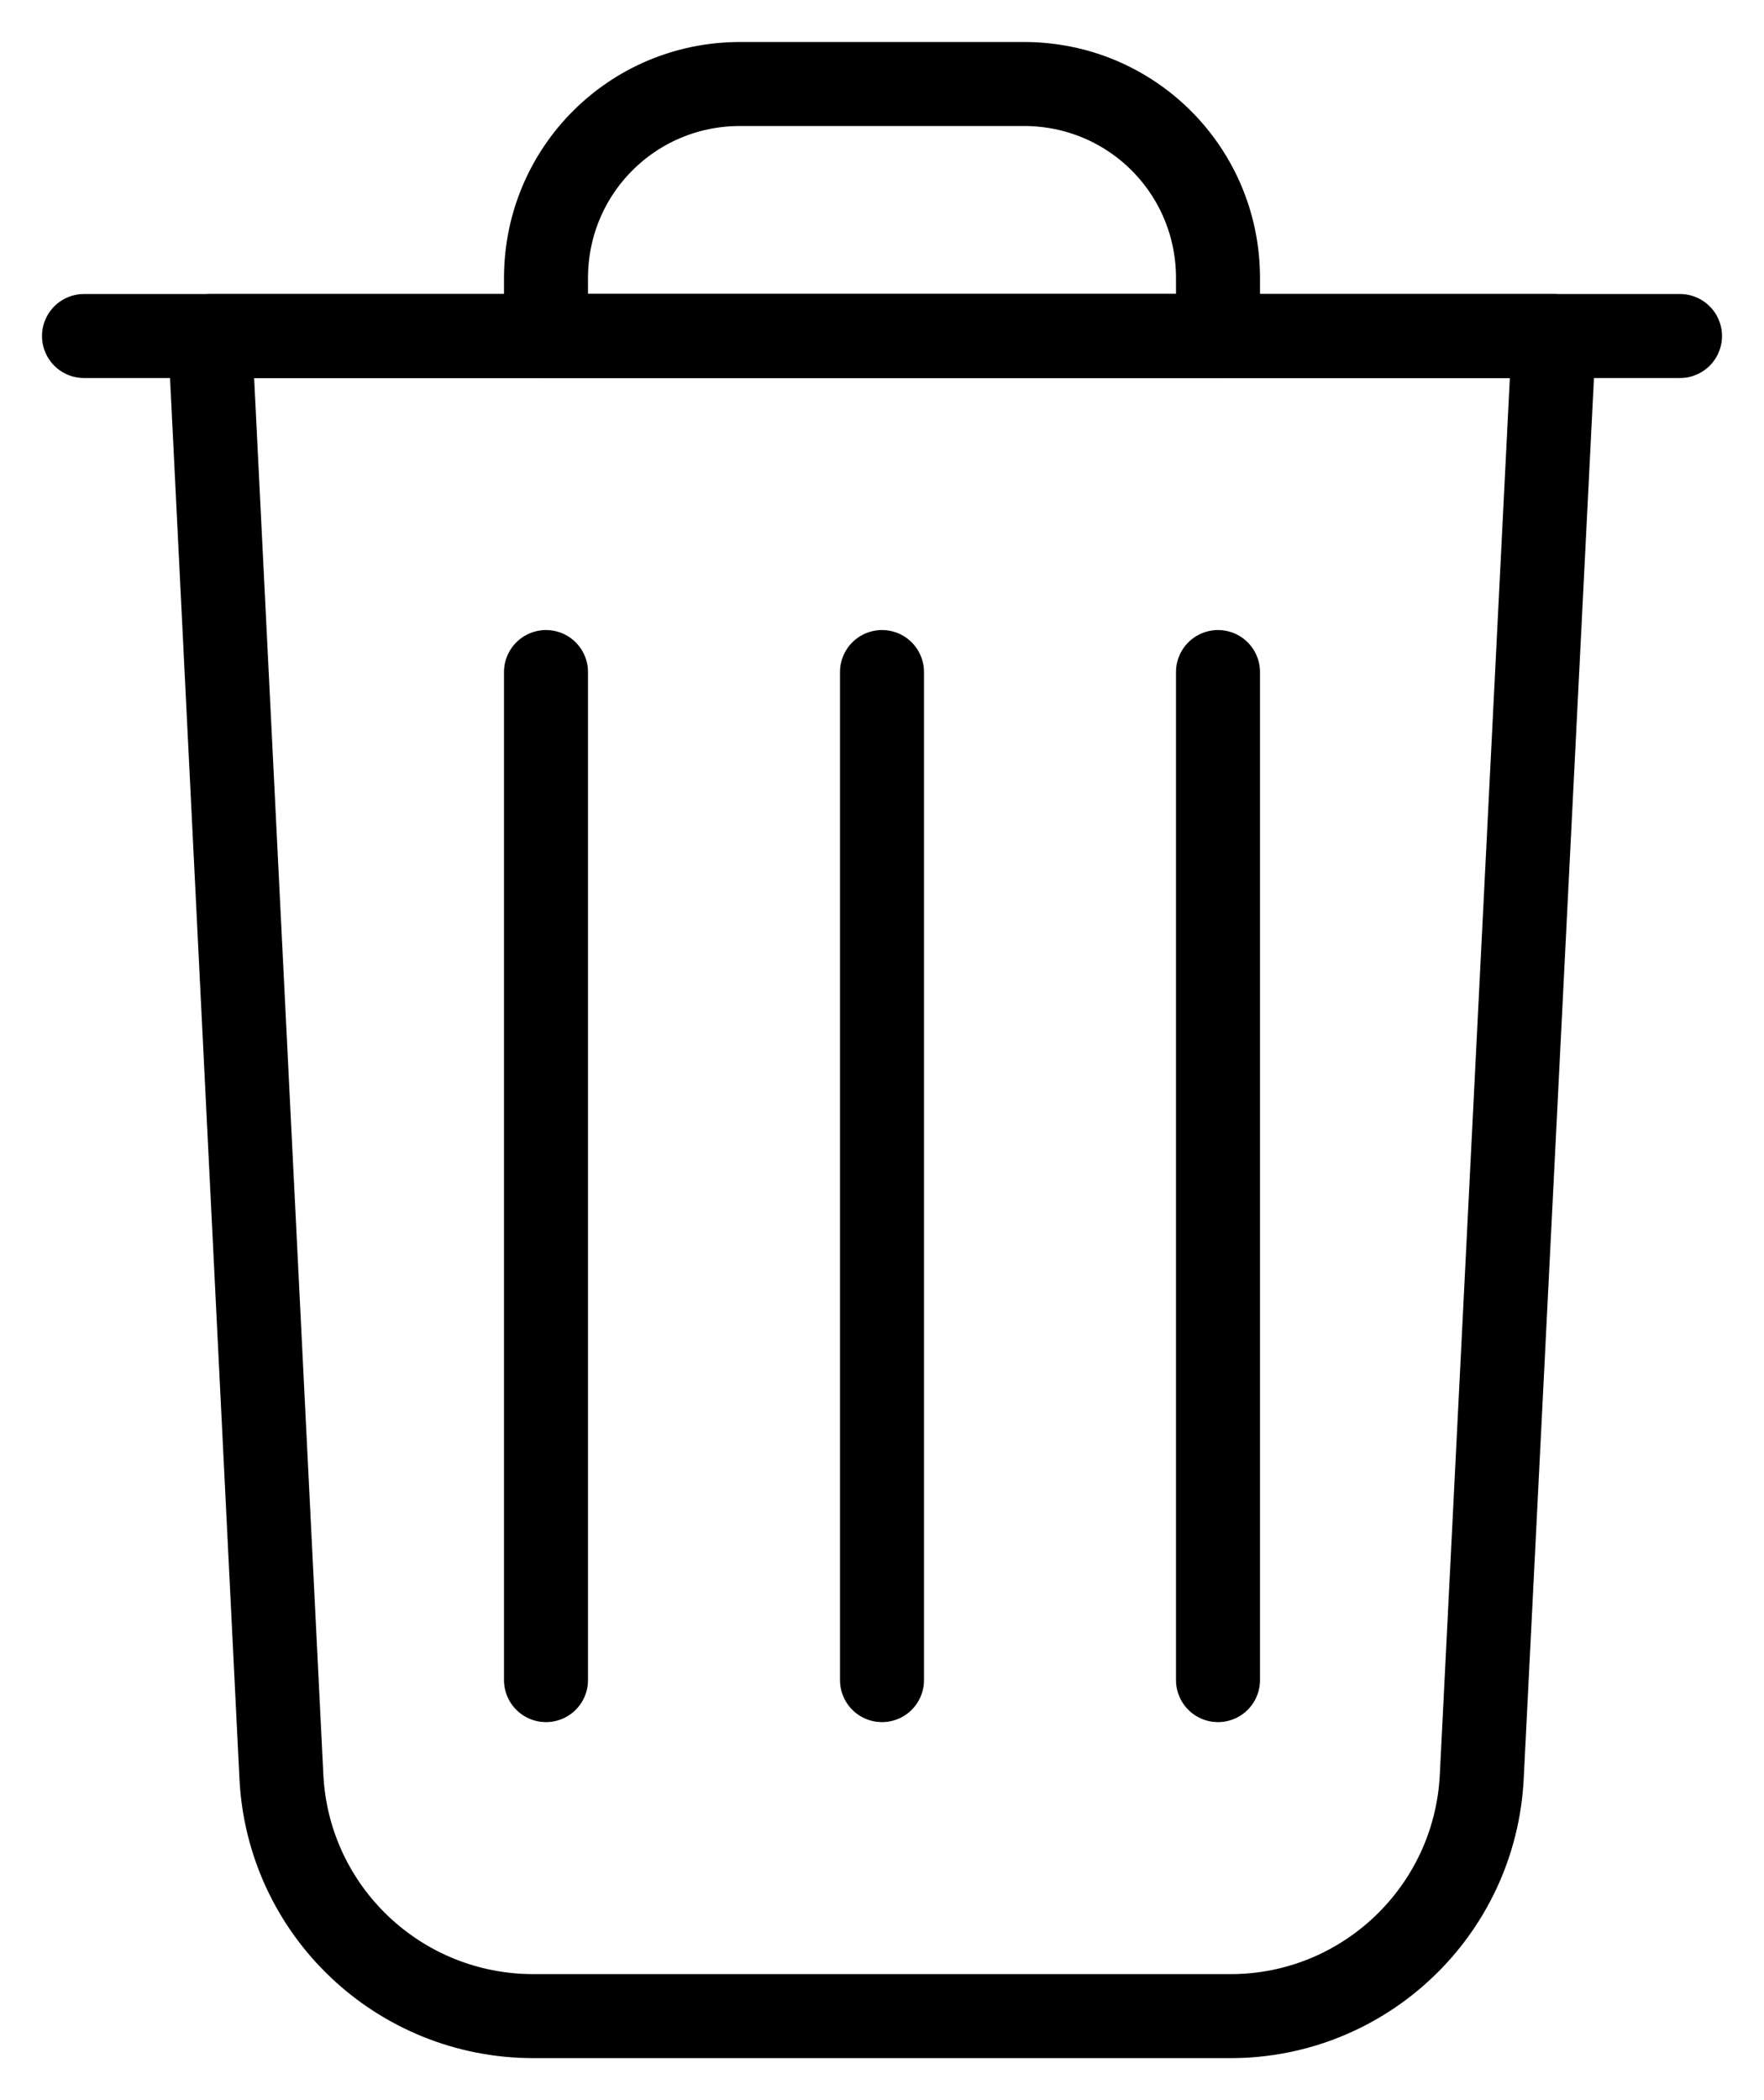 <svg width="21" height="25" viewBox="0 0 21 25" fill="none" xmlns="http://www.w3.org/2000/svg">
<path d="M1 4H20" stroke="black" stroke-miterlimit="10" stroke-linecap="round" stroke-linejoin="round"/>
<path d="M14.5 4H6.5V3.31C6.5 2.03 7.53 1 8.81 1H12.19C13.47 1 14.5 2.03 14.5 3.31V4Z" stroke="black" stroke-miterlimit="10" stroke-linecap="round" stroke-linejoin="round"/>
<path d="M10.5 8V20" stroke="black" stroke-miterlimit="10" stroke-linecap="round" stroke-linejoin="round"/>
<path d="M6.5 8V20" stroke="black" stroke-miterlimit="10" stroke-linecap="round" stroke-linejoin="round"/>
<path d="M14.5 8V20" stroke="black" stroke-miterlimit="10" stroke-linecap="round" stroke-linejoin="round"/>
<path d="M14.65 24H6.35C4.75 24 3.43 22.75 3.35 21.15L2.5 4H18.5L17.64 21.15C17.56 22.75 16.24 24 14.65 24Z" stroke="black" stroke-miterlimit="10" stroke-linecap="round" stroke-linejoin="round"/>
</svg>

